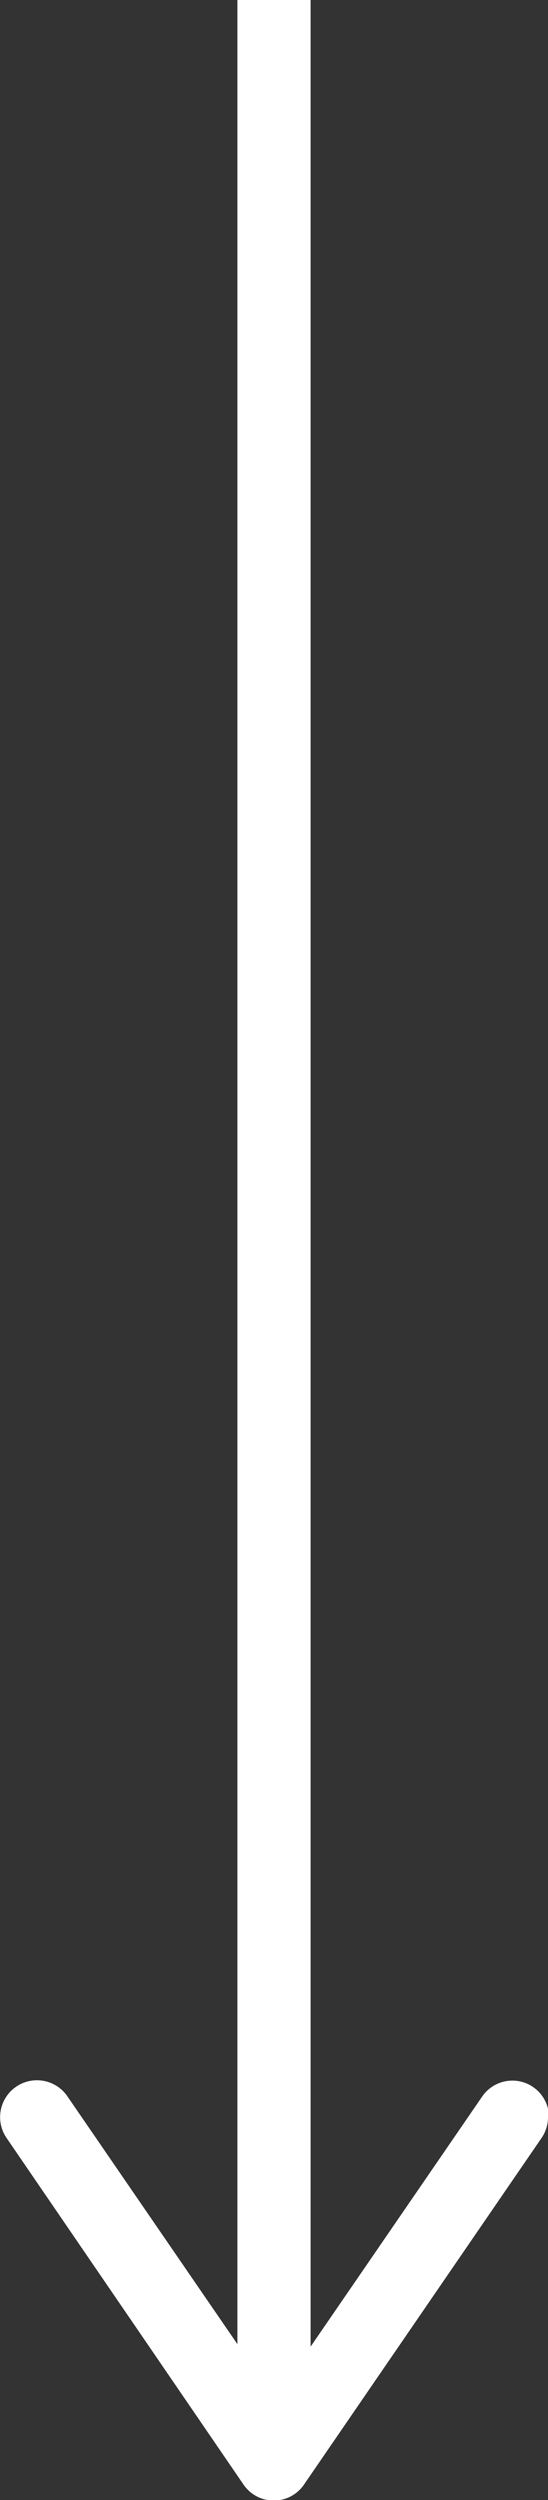 <?xml version="1.0" encoding="UTF-8"?> <svg xmlns="http://www.w3.org/2000/svg" viewBox="0 0 44.92 204.84"><rect x="0" y="0" width="44.92" height="204.84" fill="#333333" stroke="none"/> <defs> <style>.cls-1{fill:#fff;}</style> </defs> <title>short_arrow</title> <g id="Слой_2" data-name="Слой 2"> <g id="Слой_1-2" data-name="Слой 1"> <rect class="cls-1" x="19.46" width="6" height="201.84"></rect> <path class="cls-1" d="M44.92,173.47a3,3,0,0,1-.52,1.69L24.94,203.54a3,3,0,0,1-5,0L.53,175.16a3,3,0,1,1,5-3.39l17,24.77,17-24.77a3,3,0,0,1,5.47,1.7Z"></path> </g> </g> </svg> 